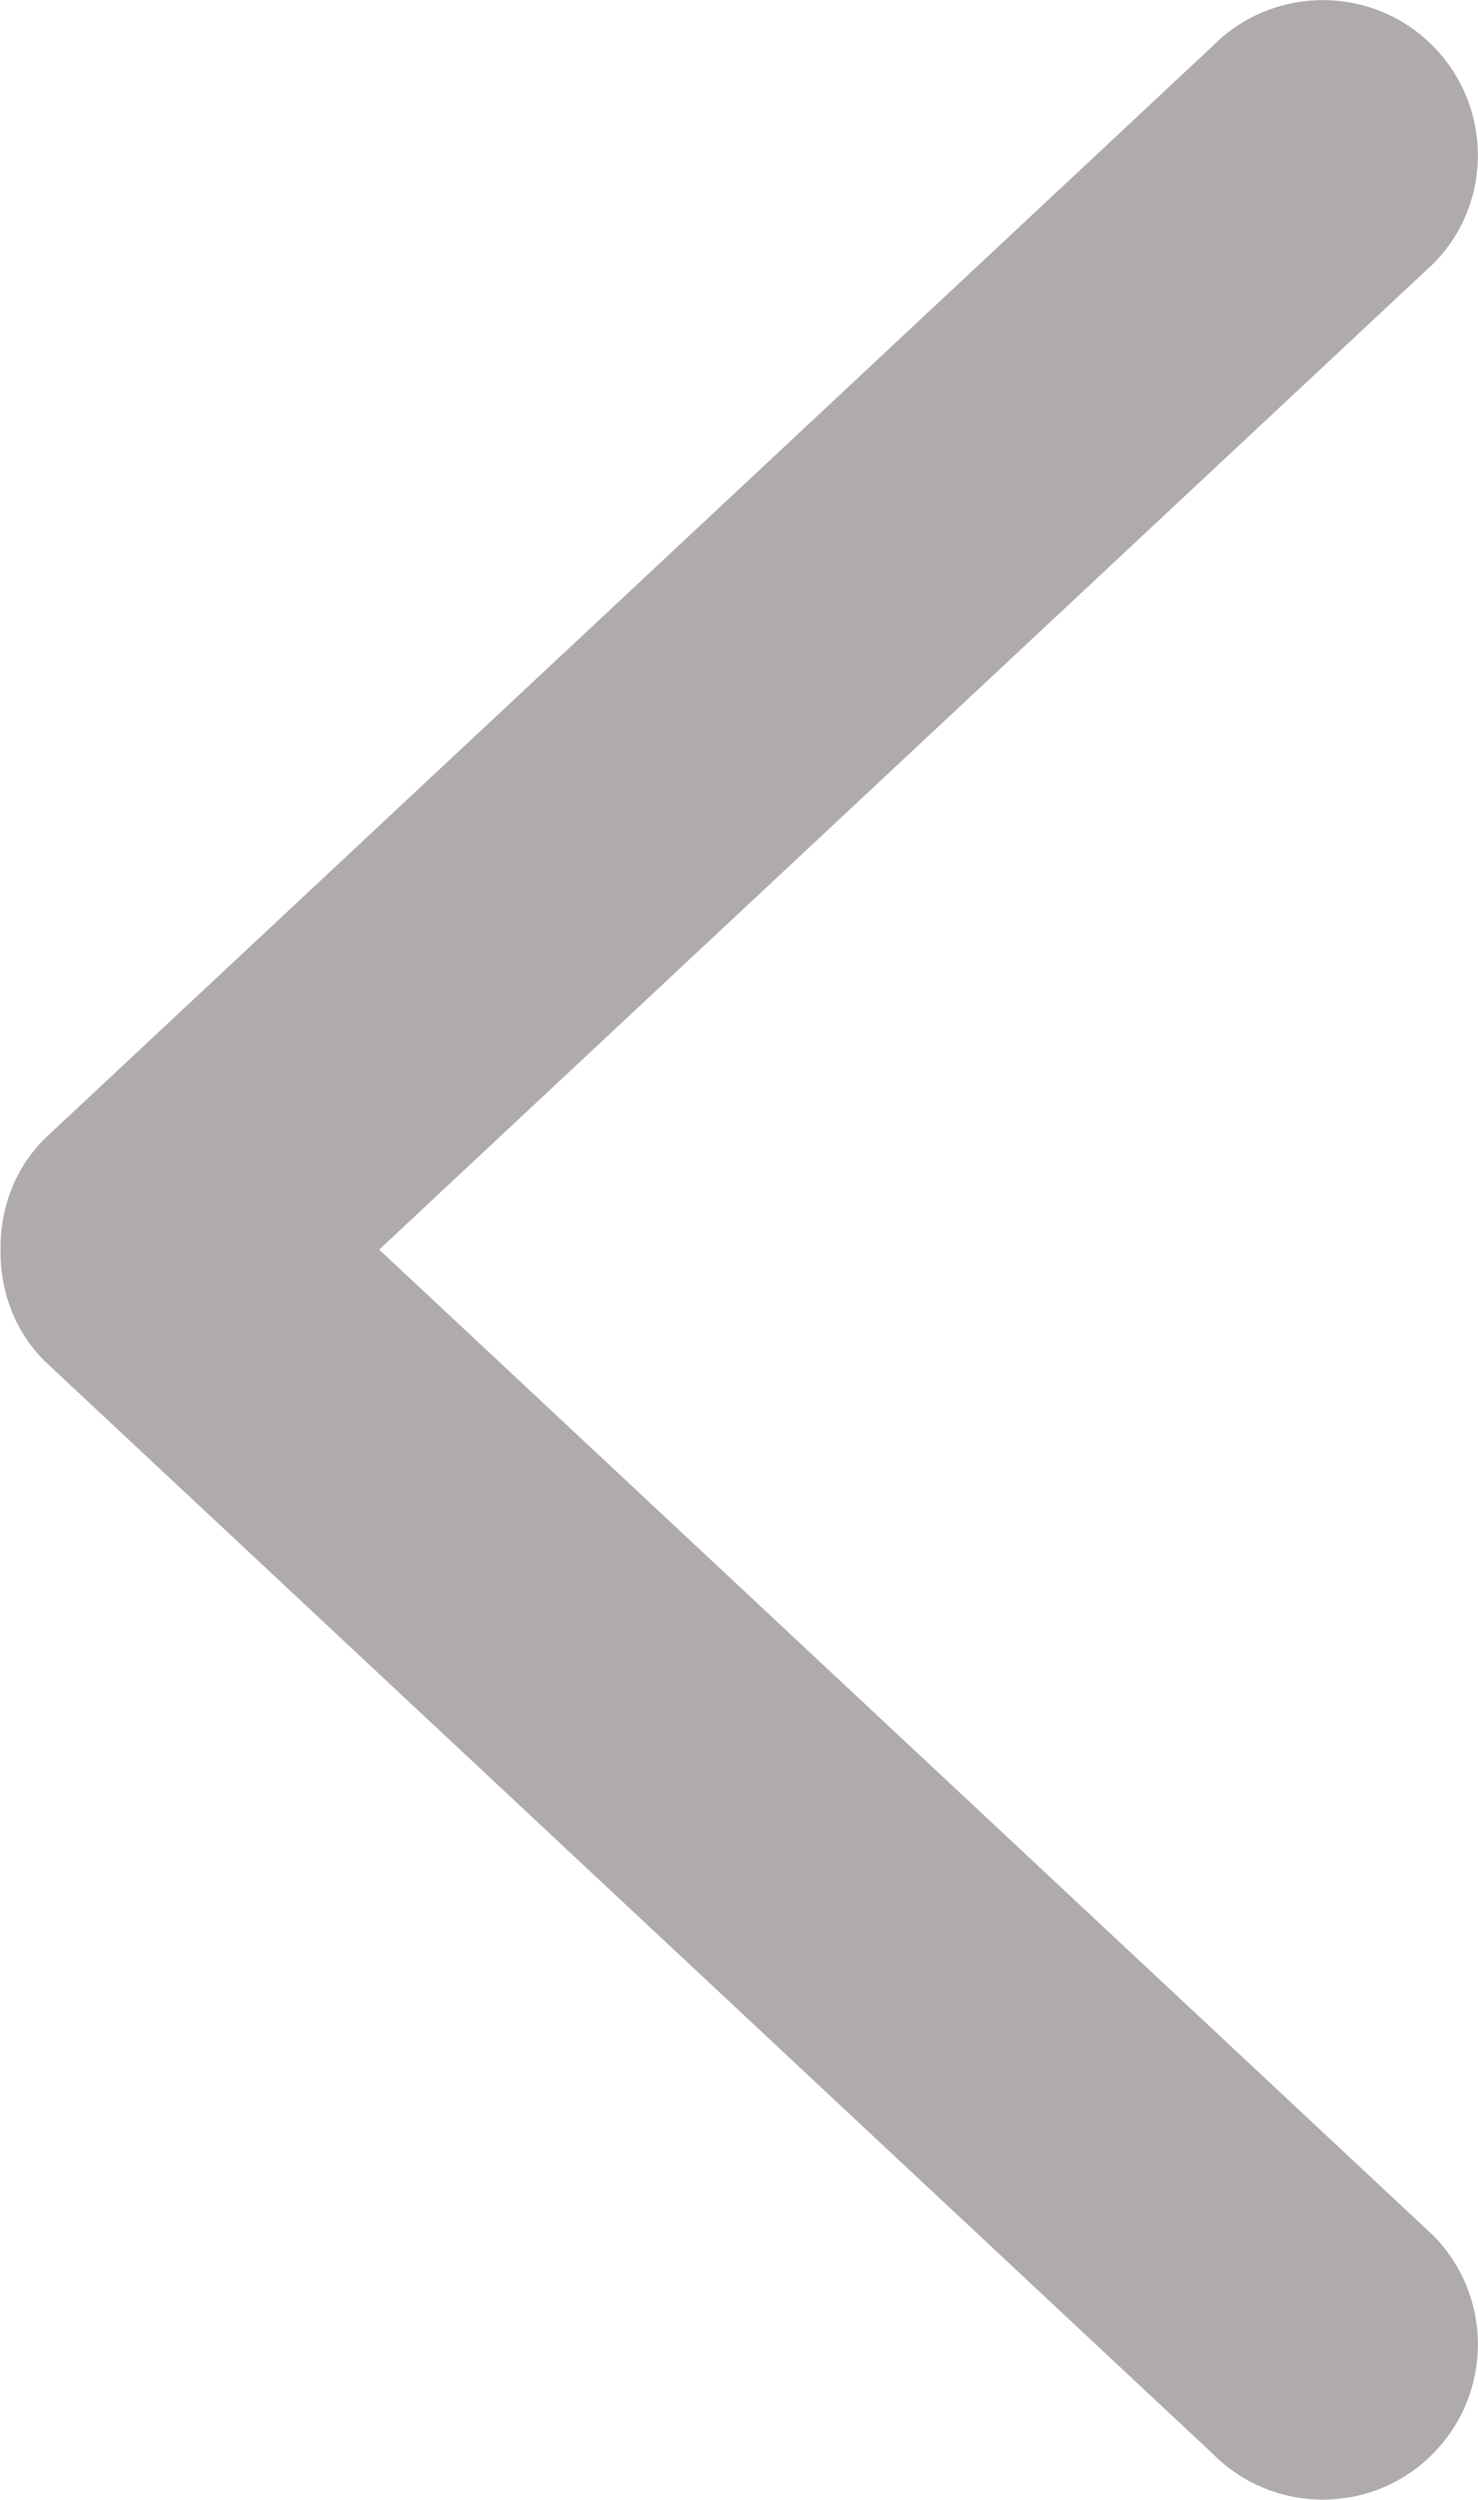 <?xml version="1.0" encoding="UTF-8"?> <!-- Generator: Adobe Illustrator 25.3.1, SVG Export Plug-In . SVG Version: 6.00 Build 0) --> <svg xmlns="http://www.w3.org/2000/svg" xmlns:xlink="http://www.w3.org/1999/xlink" id="Слой_1" x="0px" y="0px" viewBox="0 0 2.857 4.829" xml:space="preserve"> <path opacity="0.65" fill="#847E7E" d="M2.767,0.086C2.649-0.03,2.459-0.028,2.343,0.09L0.086,2.2 C0.027,2.259-0,2.337,0.001,2.414C-0,2.492,0.027,2.57,0.086,2.629l2.257,2.11 c0.116,0.118,0.306,0.12,0.424,0.004S2.887,4.437,2.771,4.319L0.733,2.414l2.038-1.905 C2.887,0.392,2.885,0.202,2.767,0.086z"></path> </svg> 
